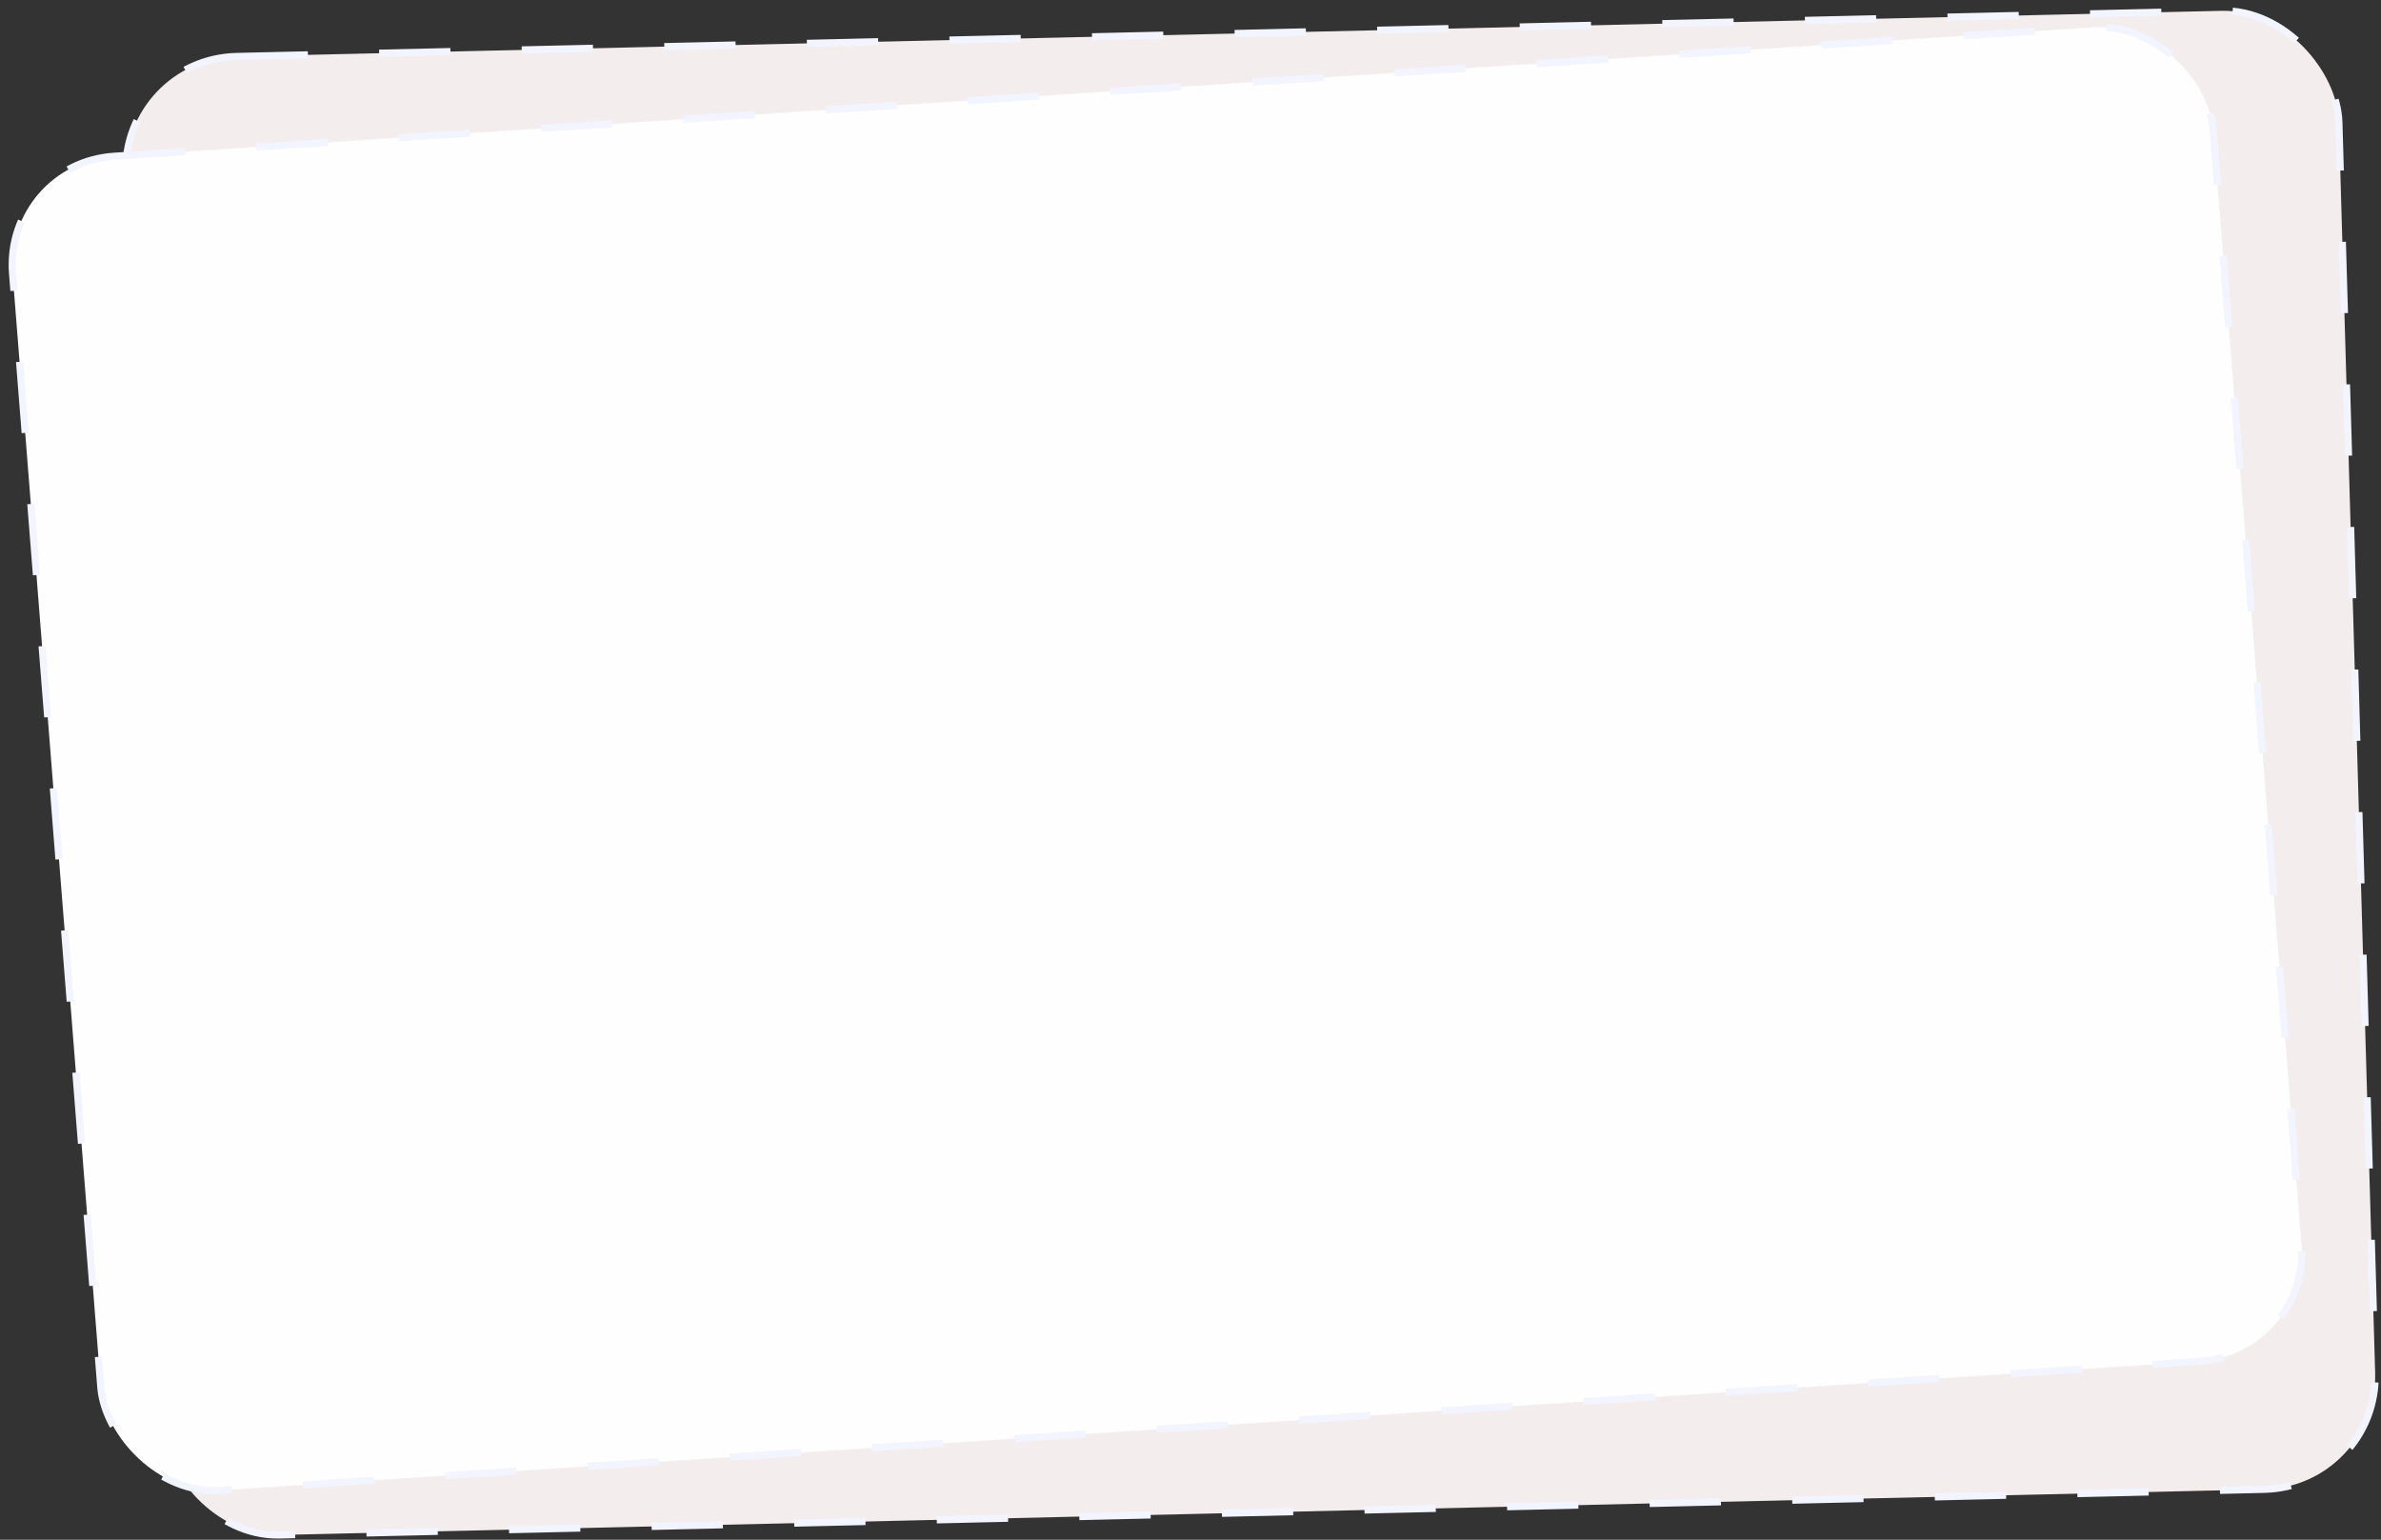 <?xml version="1.0" encoding="UTF-8"?> <svg xmlns="http://www.w3.org/2000/svg" width="334" height="216" viewBox="0 0 334 216" fill="none"><rect x="0" y="0" width="334" height="216" fill="#333333" stroke="none"/><rect width="310.439" height="207.405" rx="16" transform="matrix(1 -0.023 0.029 1 17.189 8.289)" fill="#F4EDEE" stroke="#F2F4FF" stroke-dasharray="10 10"></rect><rect x="0.539" y="0.466" width="309.314" height="187.709" rx="15.5" transform="matrix(0.998 -0.065 0.079 0.997 -0.036 22.498)" fill="#FEFEFE" stroke="#F2F4FF" stroke-dasharray="10 10"></rect></svg> 